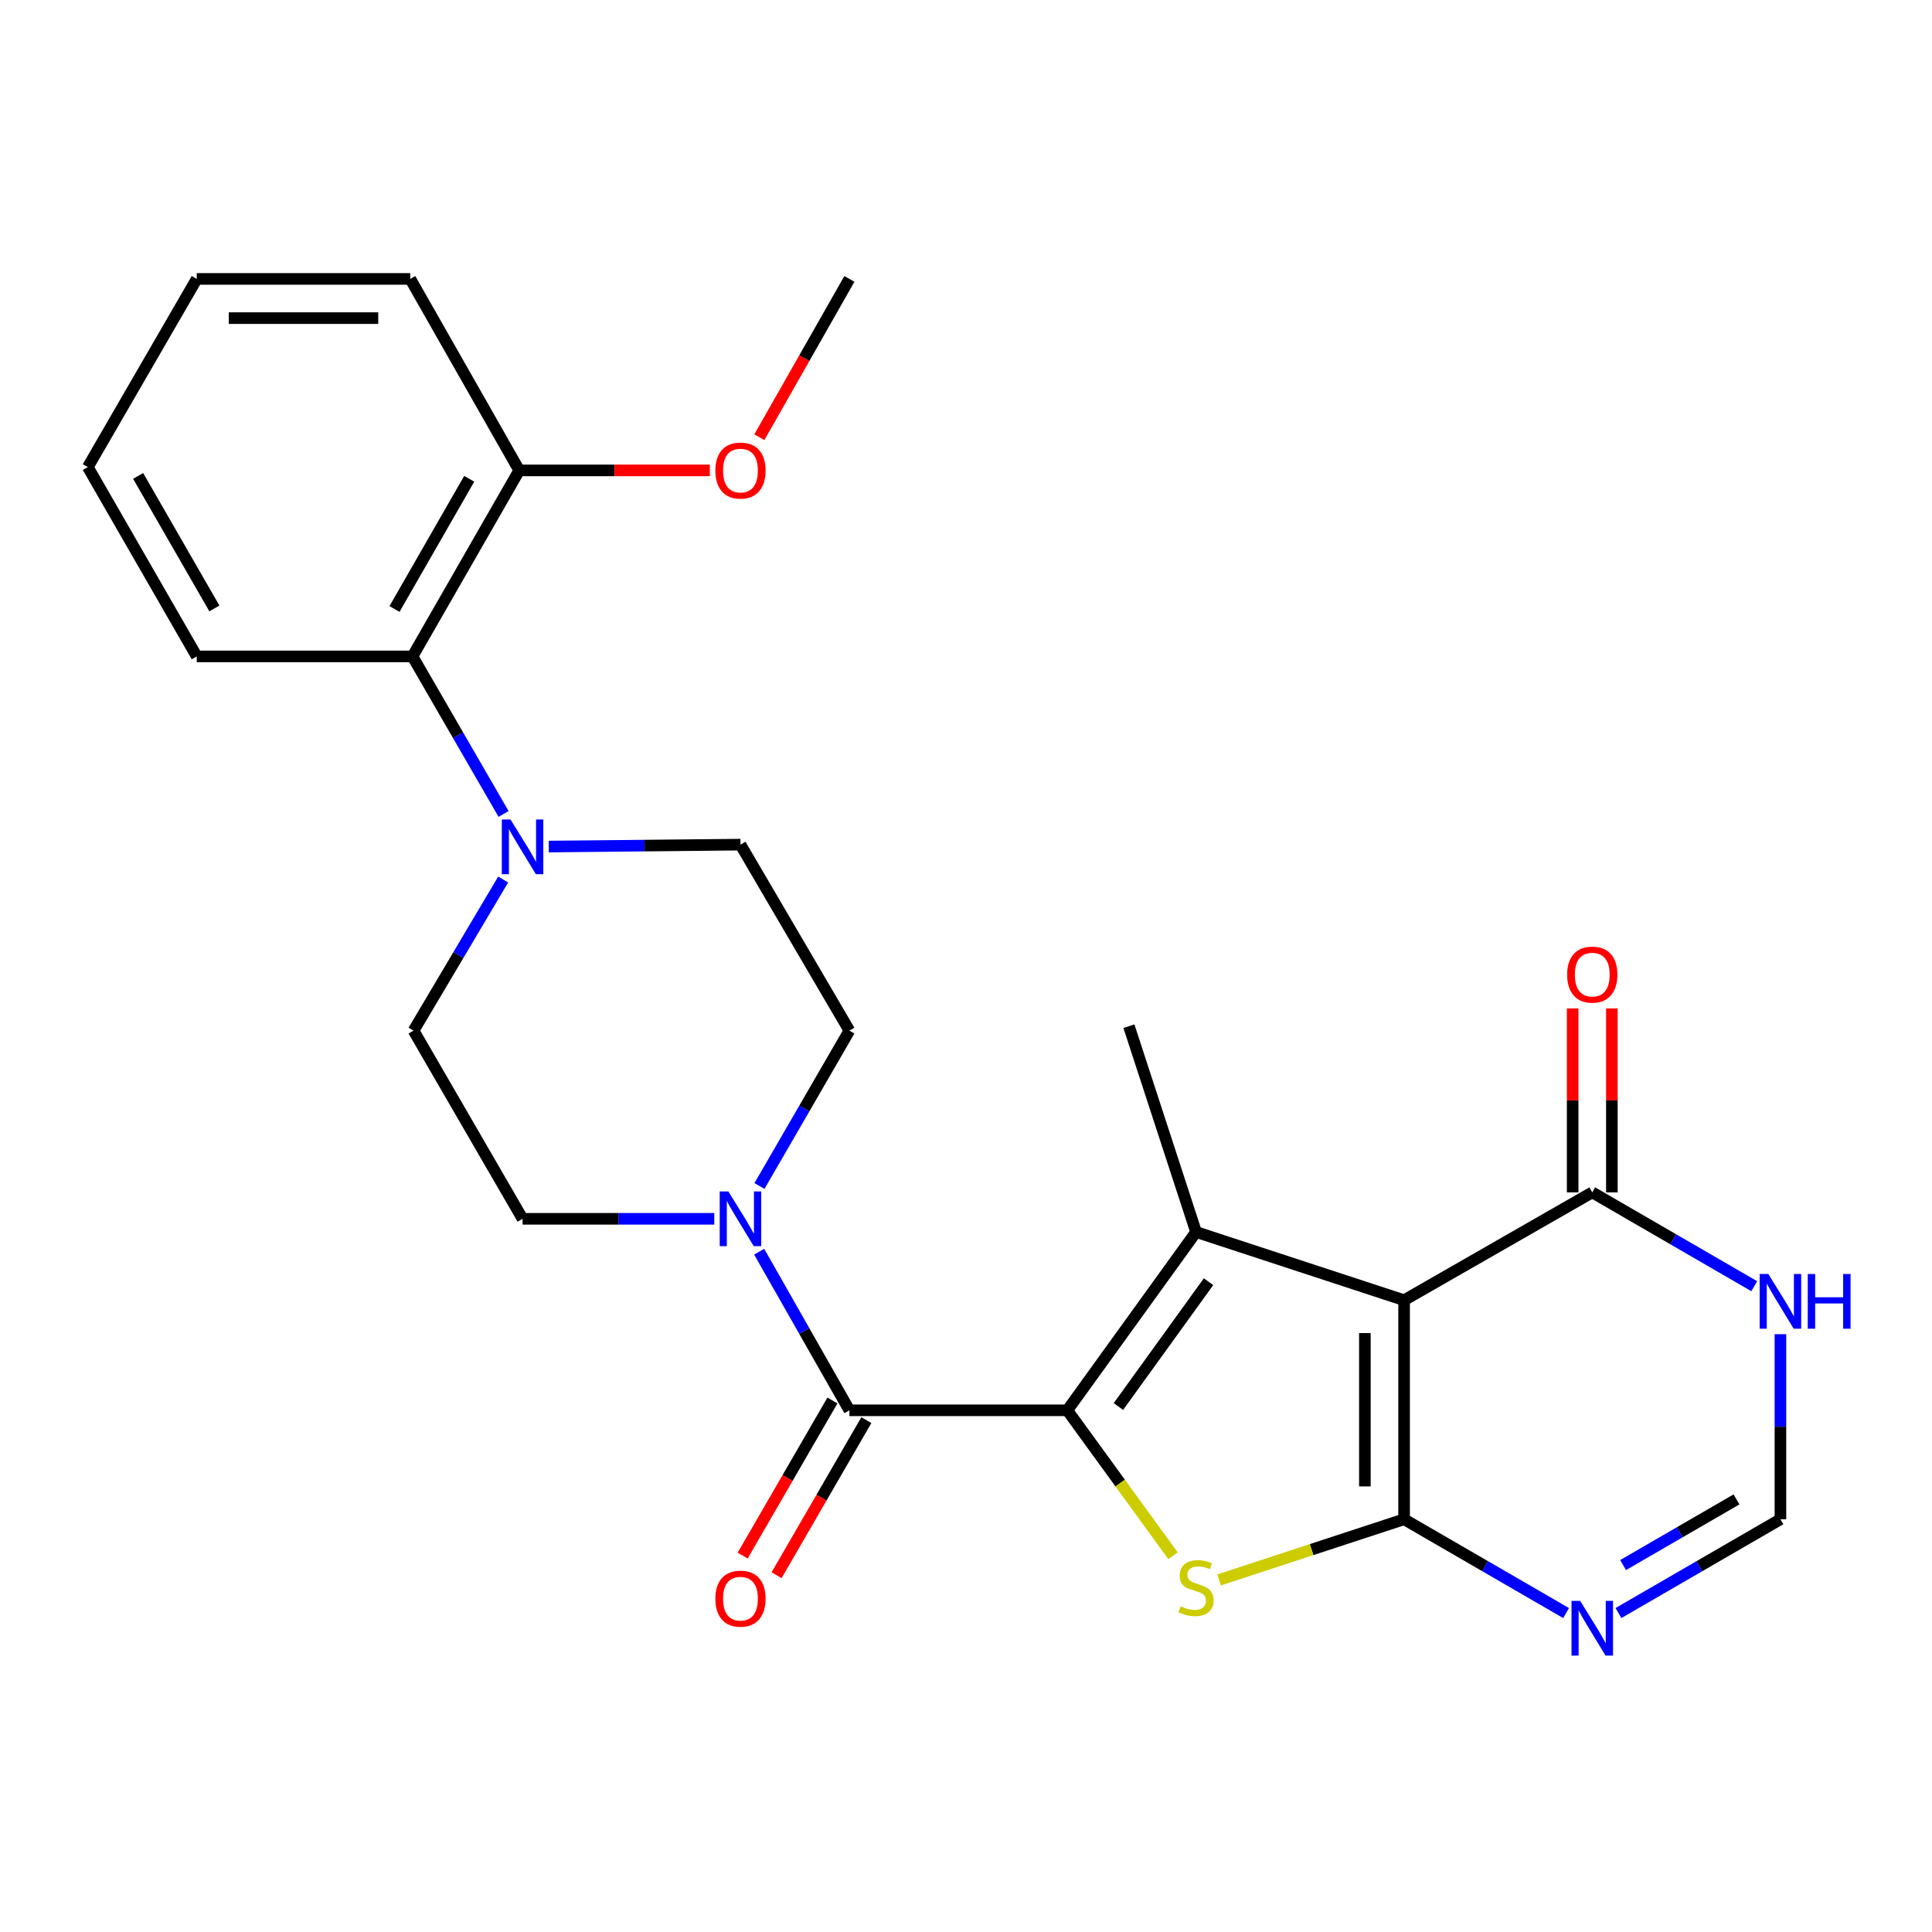 <?xml version='1.0' encoding='iso-8859-1'?>
<svg version='1.1' baseProfile='full'
              xmlns='http://www.w3.org/2000/svg'
                      xmlns:rdkit='http://www.rdkit.org/xml'
                      xmlns:xlink='http://www.w3.org/1999/xlink'
                  xml:space='preserve'
width='1000px' height='1000px' viewBox='0 0 1000 1000'>
<!-- END OF HEADER -->
<rect style='opacity:1.0;fill:#FFFFFF;stroke:none' width='1000' height='1000' x='0' y='0'> </rect>
<path class='bond-0' d='M 726.757,786.369 L 726.757,672.988' style='fill:none;fill-rule:evenodd;stroke:#000000;stroke-width:6px;stroke-linecap:butt;stroke-linejoin:miter;stroke-opacity:1' />
<path class='bond-0' d='M 706.464,769.362 L 706.464,689.995' style='fill:none;fill-rule:evenodd;stroke:#000000;stroke-width:6px;stroke-linecap:butt;stroke-linejoin:miter;stroke-opacity:1' />
<path class='bond-3' d='M 726.757,786.369 L 678.875,802.07' style='fill:none;fill-rule:evenodd;stroke:#000000;stroke-width:6px;stroke-linecap:butt;stroke-linejoin:miter;stroke-opacity:1' />
<path class='bond-3' d='M 678.875,802.07 L 630.993,817.772' style='fill:none;fill-rule:evenodd;stroke:#CCCC00;stroke-width:6px;stroke-linecap:butt;stroke-linejoin:miter;stroke-opacity:1' />
<path class='bond-5' d='M 726.757,786.369 L 768.678,810.641' style='fill:none;fill-rule:evenodd;stroke:#000000;stroke-width:6px;stroke-linecap:butt;stroke-linejoin:miter;stroke-opacity:1' />
<path class='bond-5' d='M 768.678,810.641 L 810.598,834.913' style='fill:none;fill-rule:evenodd;stroke:#0000FF;stroke-width:6px;stroke-linecap:butt;stroke-linejoin:miter;stroke-opacity:1' />
<path class='bond-2' d='M 726.757,672.988 L 619.08,637.678' style='fill:none;fill-rule:evenodd;stroke:#000000;stroke-width:6px;stroke-linecap:butt;stroke-linejoin:miter;stroke-opacity:1' />
<path class='bond-6' d='M 726.757,672.988 L 824.152,617.171' style='fill:none;fill-rule:evenodd;stroke:#000000;stroke-width:6px;stroke-linecap:butt;stroke-linejoin:miter;stroke-opacity:1' />
<path class='bond-1' d='M 552.44,729.977 L 579.803,767.631' style='fill:none;fill-rule:evenodd;stroke:#000000;stroke-width:6px;stroke-linecap:butt;stroke-linejoin:miter;stroke-opacity:1' />
<path class='bond-1' d='M 579.803,767.631 L 607.166,805.284' style='fill:none;fill-rule:evenodd;stroke:#CCCC00;stroke-width:6px;stroke-linecap:butt;stroke-linejoin:miter;stroke-opacity:1' />
<path class='bond-4' d='M 552.44,729.977 L 439.645,729.977' style='fill:none;fill-rule:evenodd;stroke:#000000;stroke-width:6px;stroke-linecap:butt;stroke-linejoin:miter;stroke-opacity:1' />
<path class='bond-26' d='M 552.44,729.977 L 619.08,637.678' style='fill:none;fill-rule:evenodd;stroke:#000000;stroke-width:6px;stroke-linecap:butt;stroke-linejoin:miter;stroke-opacity:1' />
<path class='bond-26' d='M 578.889,728.011 L 625.537,663.402' style='fill:none;fill-rule:evenodd;stroke:#000000;stroke-width:6px;stroke-linecap:butt;stroke-linejoin:miter;stroke-opacity:1' />
<path class='bond-19' d='M 619.08,637.678 L 584.323,531.151' style='fill:none;fill-rule:evenodd;stroke:#000000;stroke-width:6px;stroke-linecap:butt;stroke-linejoin:miter;stroke-opacity:1' />
<path class='bond-7' d='M 439.645,729.977 L 416.293,688.922' style='fill:none;fill-rule:evenodd;stroke:#000000;stroke-width:6px;stroke-linecap:butt;stroke-linejoin:miter;stroke-opacity:1' />
<path class='bond-7' d='M 416.293,688.922 L 392.941,647.868' style='fill:none;fill-rule:evenodd;stroke:#0000FF;stroke-width:6px;stroke-linecap:butt;stroke-linejoin:miter;stroke-opacity:1' />
<path class='bond-12' d='M 430.864,724.894 L 407.632,765.03' style='fill:none;fill-rule:evenodd;stroke:#000000;stroke-width:6px;stroke-linecap:butt;stroke-linejoin:miter;stroke-opacity:1' />
<path class='bond-12' d='M 407.632,765.03 L 384.401,805.167' style='fill:none;fill-rule:evenodd;stroke:#FF0000;stroke-width:6px;stroke-linecap:butt;stroke-linejoin:miter;stroke-opacity:1' />
<path class='bond-12' d='M 448.427,735.06 L 425.195,775.196' style='fill:none;fill-rule:evenodd;stroke:#000000;stroke-width:6px;stroke-linecap:butt;stroke-linejoin:miter;stroke-opacity:1' />
<path class='bond-12' d='M 425.195,775.196 L 401.964,815.332' style='fill:none;fill-rule:evenodd;stroke:#FF0000;stroke-width:6px;stroke-linecap:butt;stroke-linejoin:miter;stroke-opacity:1' />
<path class='bond-10' d='M 837.706,834.913 L 879.626,810.641' style='fill:none;fill-rule:evenodd;stroke:#0000FF;stroke-width:6px;stroke-linecap:butt;stroke-linejoin:miter;stroke-opacity:1' />
<path class='bond-10' d='M 879.626,810.641 L 921.547,786.369' style='fill:none;fill-rule:evenodd;stroke:#000000;stroke-width:6px;stroke-linecap:butt;stroke-linejoin:miter;stroke-opacity:1' />
<path class='bond-10' d='M 840.114,810.07 L 869.458,793.079' style='fill:none;fill-rule:evenodd;stroke:#0000FF;stroke-width:6px;stroke-linecap:butt;stroke-linejoin:miter;stroke-opacity:1' />
<path class='bond-10' d='M 869.458,793.079 L 898.803,776.089' style='fill:none;fill-rule:evenodd;stroke:#000000;stroke-width:6px;stroke-linecap:butt;stroke-linejoin:miter;stroke-opacity:1' />
<path class='bond-17' d='M 834.298,617.171 L 834.298,569.563' style='fill:none;fill-rule:evenodd;stroke:#000000;stroke-width:6px;stroke-linecap:butt;stroke-linejoin:miter;stroke-opacity:1' />
<path class='bond-17' d='M 834.298,569.563 L 834.298,521.955' style='fill:none;fill-rule:evenodd;stroke:#FF0000;stroke-width:6px;stroke-linecap:butt;stroke-linejoin:miter;stroke-opacity:1' />
<path class='bond-17' d='M 814.006,617.171 L 814.006,569.563' style='fill:none;fill-rule:evenodd;stroke:#000000;stroke-width:6px;stroke-linecap:butt;stroke-linejoin:miter;stroke-opacity:1' />
<path class='bond-17' d='M 814.006,569.563 L 814.006,521.955' style='fill:none;fill-rule:evenodd;stroke:#FF0000;stroke-width:6px;stroke-linecap:butt;stroke-linejoin:miter;stroke-opacity:1' />
<path class='bond-27' d='M 824.152,617.171 L 866.073,641.452' style='fill:none;fill-rule:evenodd;stroke:#000000;stroke-width:6px;stroke-linecap:butt;stroke-linejoin:miter;stroke-opacity:1' />
<path class='bond-27' d='M 866.073,641.452 L 907.993,665.734' style='fill:none;fill-rule:evenodd;stroke:#0000FF;stroke-width:6px;stroke-linecap:butt;stroke-linejoin:miter;stroke-opacity:1' />
<path class='bond-13' d='M 369.705,630.857 L 320.093,630.857' style='fill:none;fill-rule:evenodd;stroke:#0000FF;stroke-width:6px;stroke-linecap:butt;stroke-linejoin:miter;stroke-opacity:1' />
<path class='bond-13' d='M 320.093,630.857 L 270.481,630.857' style='fill:none;fill-rule:evenodd;stroke:#000000;stroke-width:6px;stroke-linecap:butt;stroke-linejoin:miter;stroke-opacity:1' />
<path class='bond-14' d='M 393.089,613.883 L 416.367,573.667' style='fill:none;fill-rule:evenodd;stroke:#0000FF;stroke-width:6px;stroke-linecap:butt;stroke-linejoin:miter;stroke-opacity:1' />
<path class='bond-14' d='M 416.367,573.667 L 439.645,533.451' style='fill:none;fill-rule:evenodd;stroke:#000000;stroke-width:6px;stroke-linecap:butt;stroke-linejoin:miter;stroke-opacity:1' />
<path class='bond-8' d='M 284.041,438.175 L 333.653,437.679' style='fill:none;fill-rule:evenodd;stroke:#0000FF;stroke-width:6px;stroke-linecap:butt;stroke-linejoin:miter;stroke-opacity:1' />
<path class='bond-8' d='M 333.653,437.679 L 383.265,437.183' style='fill:none;fill-rule:evenodd;stroke:#000000;stroke-width:6px;stroke-linecap:butt;stroke-linejoin:miter;stroke-opacity:1' />
<path class='bond-11' d='M 260.649,421.305 L 237.076,380.53' style='fill:none;fill-rule:evenodd;stroke:#0000FF;stroke-width:6px;stroke-linecap:butt;stroke-linejoin:miter;stroke-opacity:1' />
<path class='bond-11' d='M 237.076,380.53 L 213.503,339.755' style='fill:none;fill-rule:evenodd;stroke:#000000;stroke-width:6px;stroke-linecap:butt;stroke-linejoin:miter;stroke-opacity:1' />
<path class='bond-28' d='M 260.443,455.236 L 237.249,494.343' style='fill:none;fill-rule:evenodd;stroke:#0000FF;stroke-width:6px;stroke-linecap:butt;stroke-linejoin:miter;stroke-opacity:1' />
<path class='bond-28' d='M 237.249,494.343 L 214.055,533.451' style='fill:none;fill-rule:evenodd;stroke:#000000;stroke-width:6px;stroke-linecap:butt;stroke-linejoin:miter;stroke-opacity:1' />
<path class='bond-9' d='M 921.547,690.565 L 921.547,738.467' style='fill:none;fill-rule:evenodd;stroke:#0000FF;stroke-width:6px;stroke-linecap:butt;stroke-linejoin:miter;stroke-opacity:1' />
<path class='bond-9' d='M 921.547,738.467 L 921.547,786.369' style='fill:none;fill-rule:evenodd;stroke:#000000;stroke-width:6px;stroke-linecap:butt;stroke-linejoin:miter;stroke-opacity:1' />
<path class='bond-18' d='M 213.503,339.755 L 268.756,243.476' style='fill:none;fill-rule:evenodd;stroke:#000000;stroke-width:6px;stroke-linecap:butt;stroke-linejoin:miter;stroke-opacity:1' />
<path class='bond-18' d='M 204.19,315.212 L 242.868,247.817' style='fill:none;fill-rule:evenodd;stroke:#000000;stroke-width:6px;stroke-linecap:butt;stroke-linejoin:miter;stroke-opacity:1' />
<path class='bond-21' d='M 213.503,339.755 L 101.835,339.755' style='fill:none;fill-rule:evenodd;stroke:#000000;stroke-width:6px;stroke-linecap:butt;stroke-linejoin:miter;stroke-opacity:1' />
<path class='bond-16' d='M 270.481,630.857 L 214.055,533.451' style='fill:none;fill-rule:evenodd;stroke:#000000;stroke-width:6px;stroke-linecap:butt;stroke-linejoin:miter;stroke-opacity:1' />
<path class='bond-15' d='M 439.645,533.451 L 383.265,437.183' style='fill:none;fill-rule:evenodd;stroke:#000000;stroke-width:6px;stroke-linecap:butt;stroke-linejoin:miter;stroke-opacity:1' />
<path class='bond-20' d='M 268.756,243.476 L 318.079,243.476' style='fill:none;fill-rule:evenodd;stroke:#000000;stroke-width:6px;stroke-linecap:butt;stroke-linejoin:miter;stroke-opacity:1' />
<path class='bond-20' d='M 318.079,243.476 L 367.402,243.476' style='fill:none;fill-rule:evenodd;stroke:#FF0000;stroke-width:6px;stroke-linecap:butt;stroke-linejoin:miter;stroke-opacity:1' />
<path class='bond-22' d='M 268.756,243.476 L 212.353,144.367' style='fill:none;fill-rule:evenodd;stroke:#000000;stroke-width:6px;stroke-linecap:butt;stroke-linejoin:miter;stroke-opacity:1' />
<path class='bond-23' d='M 393.033,226.305 L 416.339,185.336' style='fill:none;fill-rule:evenodd;stroke:#FF0000;stroke-width:6px;stroke-linecap:butt;stroke-linejoin:miter;stroke-opacity:1' />
<path class='bond-23' d='M 416.339,185.336 L 439.645,144.367' style='fill:none;fill-rule:evenodd;stroke:#000000;stroke-width:6px;stroke-linecap:butt;stroke-linejoin:miter;stroke-opacity:1' />
<path class='bond-24' d='M 101.835,339.755 L 45.455,241.762' style='fill:none;fill-rule:evenodd;stroke:#000000;stroke-width:6px;stroke-linecap:butt;stroke-linejoin:miter;stroke-opacity:1' />
<path class='bond-24' d='M 110.967,314.935 L 71.501,246.341' style='fill:none;fill-rule:evenodd;stroke:#000000;stroke-width:6px;stroke-linecap:butt;stroke-linejoin:miter;stroke-opacity:1' />
<path class='bond-29' d='M 212.353,144.367 L 101.835,144.367' style='fill:none;fill-rule:evenodd;stroke:#000000;stroke-width:6px;stroke-linecap:butt;stroke-linejoin:miter;stroke-opacity:1' />
<path class='bond-29' d='M 195.775,164.66 L 118.413,164.66' style='fill:none;fill-rule:evenodd;stroke:#000000;stroke-width:6px;stroke-linecap:butt;stroke-linejoin:miter;stroke-opacity:1' />
<path class='bond-25' d='M 45.455,241.762 L 101.835,144.367' style='fill:none;fill-rule:evenodd;stroke:#000000;stroke-width:6px;stroke-linecap:butt;stroke-linejoin:miter;stroke-opacity:1' />
<path  class='atom-4' d='M 611.08 831.399
Q 611.4 831.519, 612.72 832.079
Q 614.04 832.639, 615.48 832.999
Q 616.96 833.319, 618.4 833.319
Q 621.08 833.319, 622.64 832.039
Q 624.2 830.719, 624.2 828.439
Q 624.2 826.879, 623.4 825.919
Q 622.64 824.959, 621.44 824.439
Q 620.24 823.919, 618.24 823.319
Q 615.72 822.559, 614.2 821.839
Q 612.72 821.119, 611.64 819.599
Q 610.6 818.079, 610.6 815.519
Q 610.6 811.959, 613 809.759
Q 615.44 807.559, 620.24 807.559
Q 623.52 807.559, 627.24 809.119
L 626.32 812.199
Q 622.92 810.799, 620.36 810.799
Q 617.6 810.799, 616.08 811.959
Q 614.56 813.079, 614.6 815.039
Q 614.6 816.559, 615.36 817.479
Q 616.16 818.399, 617.28 818.919
Q 618.44 819.439, 620.36 820.039
Q 622.92 820.839, 624.44 821.639
Q 625.96 822.439, 627.04 824.079
Q 628.16 825.679, 628.16 828.439
Q 628.16 832.359, 625.52 834.479
Q 622.92 836.559, 618.56 836.559
Q 616.04 836.559, 614.12 835.999
Q 612.24 835.479, 610 834.559
L 611.08 831.399
' fill='#CCCC00'/>
<path  class='atom-6' d='M 817.892 828.601
L 827.172 843.601
Q 828.092 845.081, 829.572 847.761
Q 831.052 850.441, 831.132 850.601
L 831.132 828.601
L 834.892 828.601
L 834.892 856.921
L 831.012 856.921
L 821.052 840.521
Q 819.892 838.601, 818.652 836.401
Q 817.452 834.201, 817.092 833.521
L 817.092 856.921
L 813.412 856.921
L 813.412 828.601
L 817.892 828.601
' fill='#0000FF'/>
<path  class='atom-8' d='M 377.005 616.697
L 386.285 631.697
Q 387.205 633.177, 388.685 635.857
Q 390.165 638.537, 390.245 638.697
L 390.245 616.697
L 394.005 616.697
L 394.005 645.017
L 390.125 645.017
L 380.165 628.617
Q 379.005 626.697, 377.765 624.497
Q 376.565 622.297, 376.205 621.617
L 376.205 645.017
L 372.525 645.017
L 372.525 616.697
L 377.005 616.697
' fill='#0000FF'/>
<path  class='atom-9' d='M 264.221 424.151
L 273.501 439.151
Q 274.421 440.631, 275.901 443.311
Q 277.381 445.991, 277.461 446.151
L 277.461 424.151
L 281.221 424.151
L 281.221 452.471
L 277.341 452.471
L 267.381 436.071
Q 266.221 434.151, 264.981 431.951
Q 263.781 429.751, 263.421 429.071
L 263.421 452.471
L 259.741 452.471
L 259.741 424.151
L 264.221 424.151
' fill='#0000FF'/>
<path  class='atom-10' d='M 915.287 659.425
L 924.567 674.425
Q 925.487 675.905, 926.967 678.585
Q 928.447 681.265, 928.527 681.425
L 928.527 659.425
L 932.287 659.425
L 932.287 687.745
L 928.407 687.745
L 918.447 671.345
Q 917.287 669.425, 916.047 667.225
Q 914.847 665.025, 914.487 664.345
L 914.487 687.745
L 910.807 687.745
L 910.807 659.425
L 915.287 659.425
' fill='#0000FF'/>
<path  class='atom-10' d='M 935.687 659.425
L 939.527 659.425
L 939.527 671.465
L 954.007 671.465
L 954.007 659.425
L 957.847 659.425
L 957.847 687.745
L 954.007 687.745
L 954.007 674.665
L 939.527 674.665
L 939.527 687.745
L 935.687 687.745
L 935.687 659.425
' fill='#0000FF'/>
<path  class='atom-13' d='M 370.265 827.463
Q 370.265 820.663, 373.625 816.863
Q 376.985 813.063, 383.265 813.063
Q 389.545 813.063, 392.905 816.863
Q 396.265 820.663, 396.265 827.463
Q 396.265 834.343, 392.865 838.263
Q 389.465 842.143, 383.265 842.143
Q 377.025 842.143, 373.625 838.263
Q 370.265 834.383, 370.265 827.463
M 383.265 838.943
Q 387.585 838.943, 389.905 836.063
Q 392.265 833.143, 392.265 827.463
Q 392.265 821.903, 389.905 819.103
Q 387.585 816.263, 383.265 816.263
Q 378.945 816.263, 376.585 819.063
Q 374.265 821.863, 374.265 827.463
Q 374.265 833.183, 376.585 836.063
Q 378.945 838.943, 383.265 838.943
' fill='#FF0000'/>
<path  class='atom-18' d='M 811.152 504.456
Q 811.152 497.656, 814.512 493.856
Q 817.872 490.056, 824.152 490.056
Q 830.432 490.056, 833.792 493.856
Q 837.152 497.656, 837.152 504.456
Q 837.152 511.336, 833.752 515.256
Q 830.352 519.136, 824.152 519.136
Q 817.912 519.136, 814.512 515.256
Q 811.152 511.376, 811.152 504.456
M 824.152 515.936
Q 828.472 515.936, 830.792 513.056
Q 833.152 510.136, 833.152 504.456
Q 833.152 498.896, 830.792 496.096
Q 828.472 493.256, 824.152 493.256
Q 819.832 493.256, 817.472 496.056
Q 815.152 498.856, 815.152 504.456
Q 815.152 510.176, 817.472 513.056
Q 819.832 515.936, 824.152 515.936
' fill='#FF0000'/>
<path  class='atom-21' d='M 370.265 243.556
Q 370.265 236.756, 373.625 232.956
Q 376.985 229.156, 383.265 229.156
Q 389.545 229.156, 392.905 232.956
Q 396.265 236.756, 396.265 243.556
Q 396.265 250.436, 392.865 254.356
Q 389.465 258.236, 383.265 258.236
Q 377.025 258.236, 373.625 254.356
Q 370.265 250.476, 370.265 243.556
M 383.265 255.036
Q 387.585 255.036, 389.905 252.156
Q 392.265 249.236, 392.265 243.556
Q 392.265 237.996, 389.905 235.196
Q 387.585 232.356, 383.265 232.356
Q 378.945 232.356, 376.585 235.156
Q 374.265 237.956, 374.265 243.556
Q 374.265 249.276, 376.585 252.156
Q 378.945 255.036, 383.265 255.036
' fill='#FF0000'/>
</svg>
